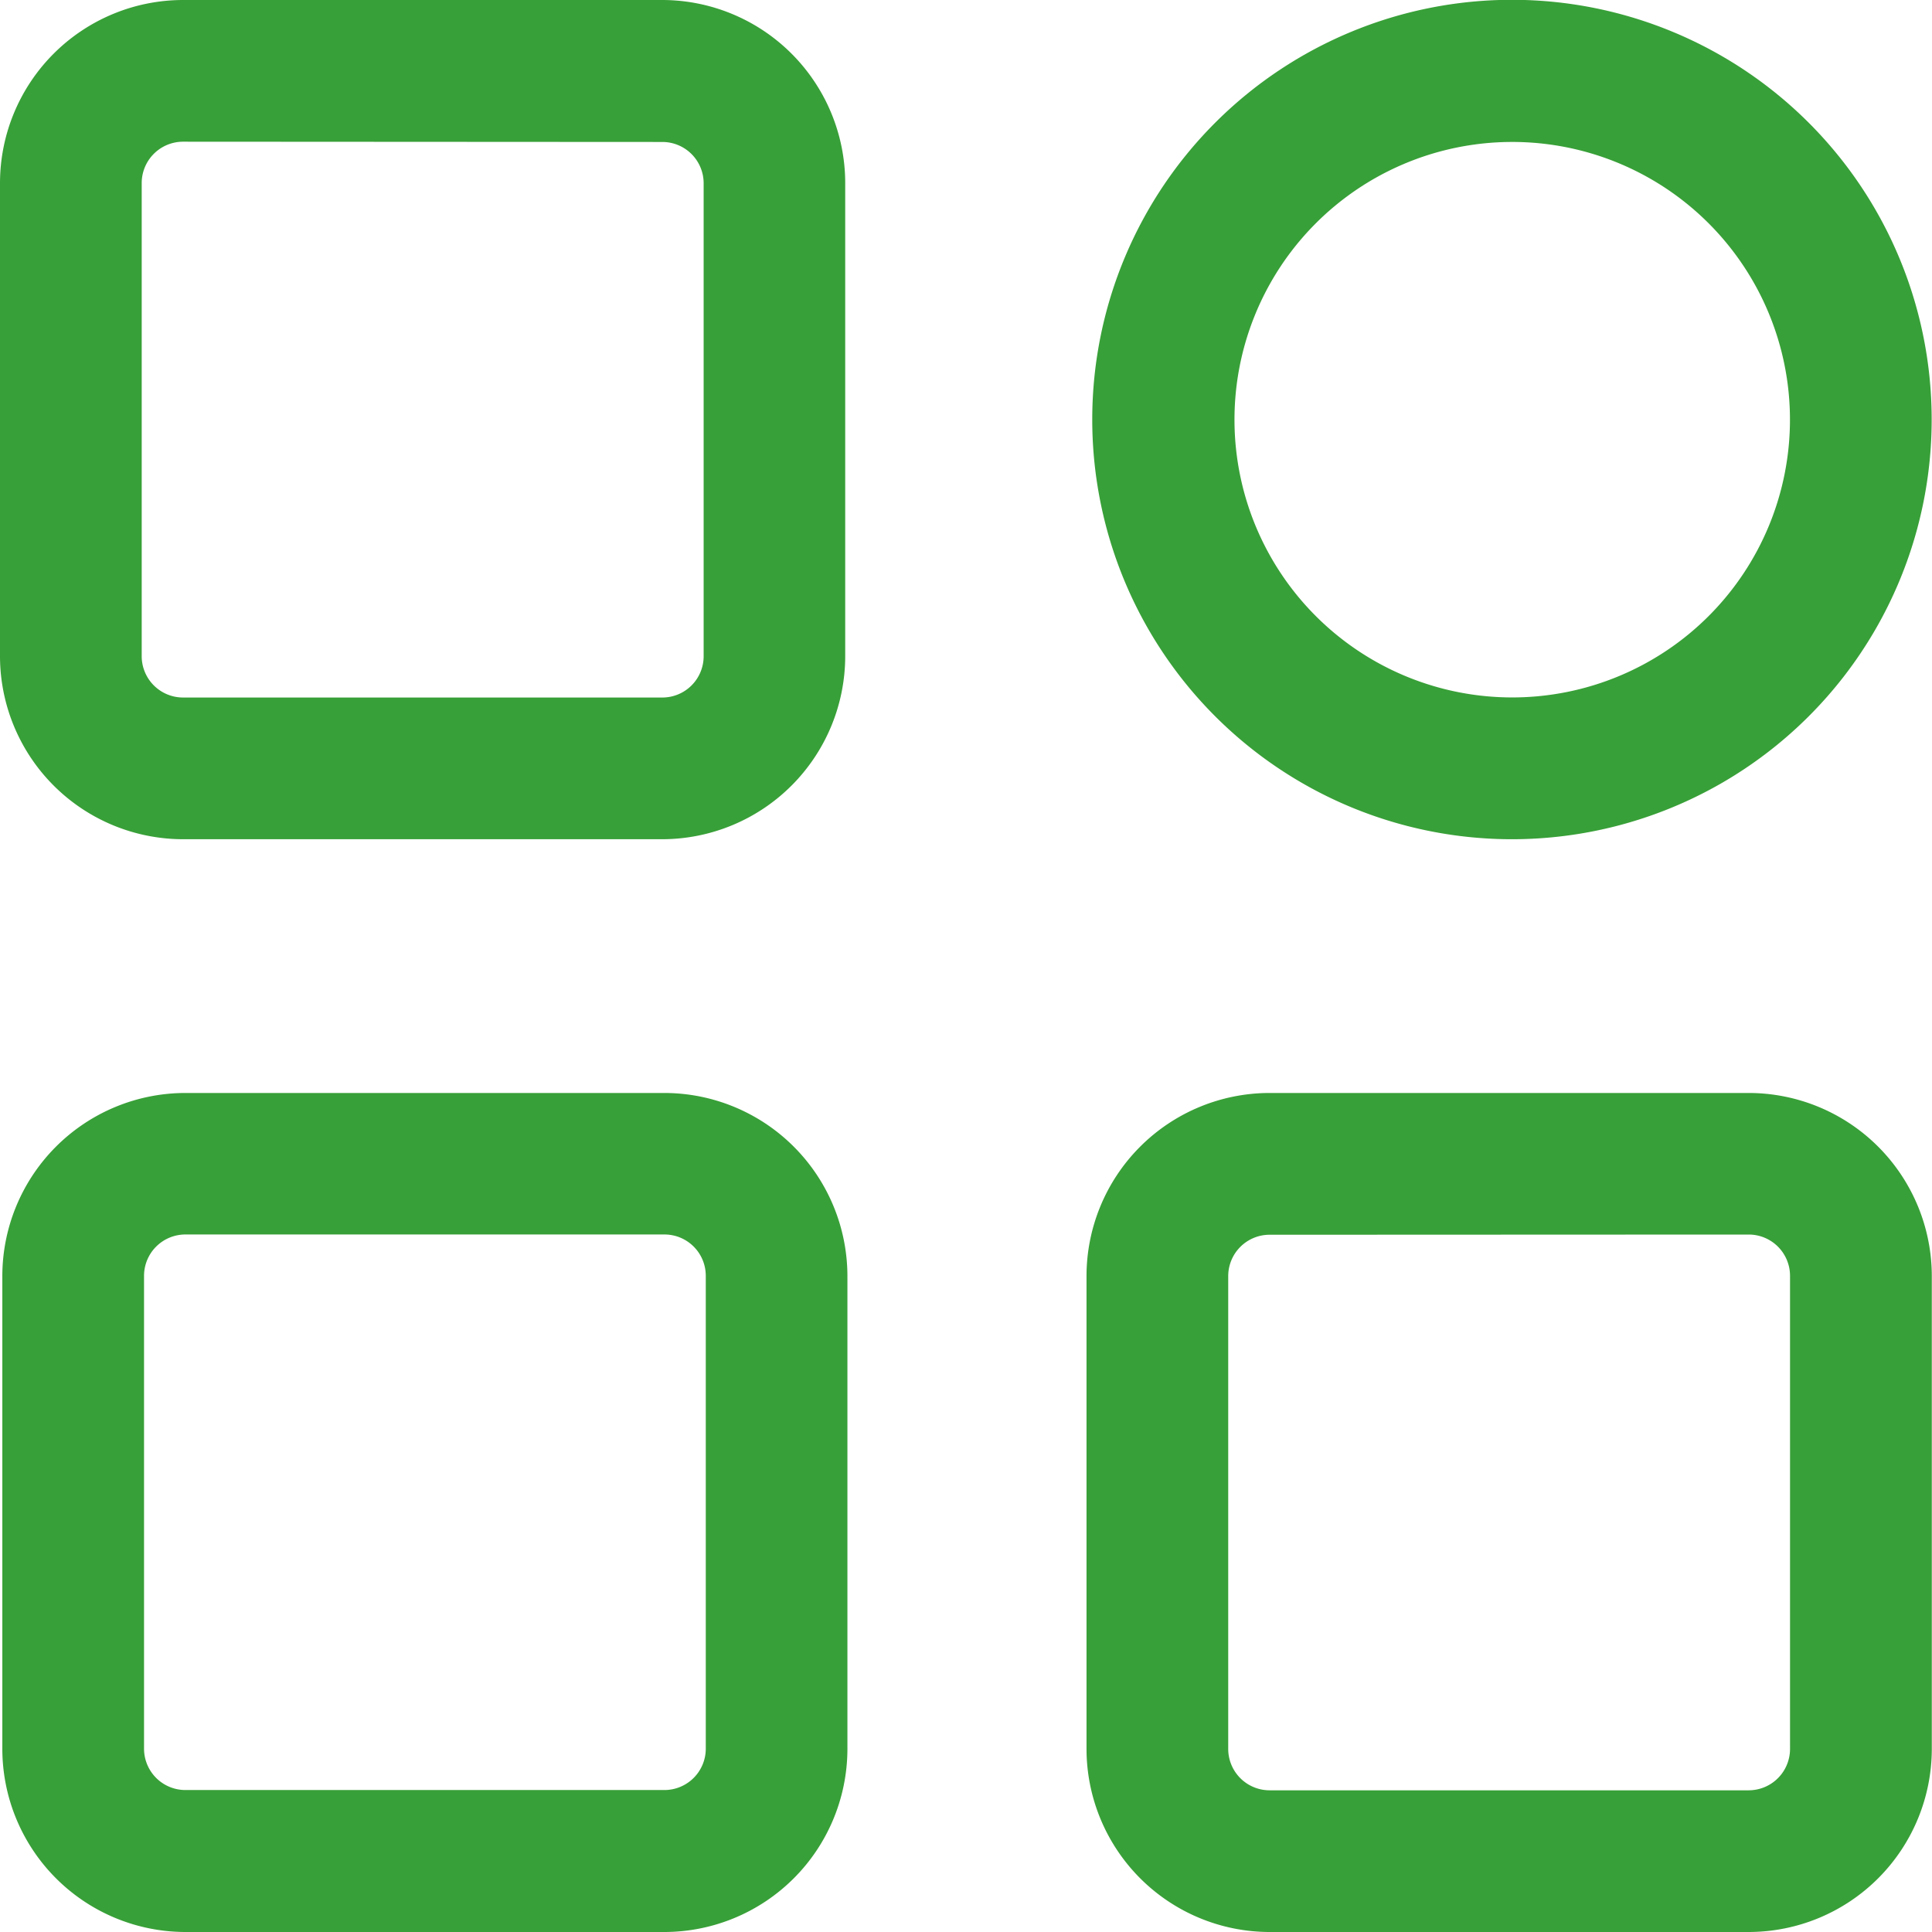 <svg xmlns="http://www.w3.org/2000/svg" width="29" height="29" viewBox="0 0 29 29">
  <g id="category" transform="translate(-0.25 -0.25)">
    <path id="Path_20816" data-name="Path 20816" d="M10.191,12.847H3A2.75,2.75,0,0,1,.25,10.1V3A2.75,2.75,0,0,1,3,.25h7.193A2.75,2.75,0,0,1,12.937,3v7.1A2.75,2.75,0,0,1,10.191,12.847ZM3,2.377A.621.621,0,0,0,2.377,3v7.1A.621.621,0,0,0,3,10.72h7.193a.62.62,0,0,0,.619-.619V3a.62.62,0,0,0-.619-.619Z" fill="#38a038"/>
    <path id="Path_20817" data-name="Path 20817" d="M10.232,32.542H3.038A2.751,2.751,0,0,1,.291,29.795v-7.1a2.75,2.75,0,0,1,2.747-2.747h7.193a2.75,2.75,0,0,1,2.745,2.747v7.1a2.75,2.75,0,0,1-2.745,2.747ZM3.038,22.072a.621.621,0,0,0-.62.619v7.1a.621.621,0,0,0,.62.62h7.193a.621.621,0,0,0,.619-.62v-7.1a.62.62,0,0,0-.619-.619Z" transform="translate(-0.006 -3.292)" fill="#38a038"/>
    <path id="Path_20818" data-name="Path 20818" d="M29.78,32.542H22.586a2.751,2.751,0,0,1-2.747-2.747v-7.1a2.75,2.75,0,0,1,2.747-2.747H29.78a2.75,2.75,0,0,1,2.747,2.747v7.1a2.75,2.75,0,0,1-2.747,2.747ZM22.586,22.076a.621.621,0,0,0-.62.619v7.1a.621.621,0,0,0,.62.62H29.78a.621.621,0,0,0,.619-.62V22.692a.62.62,0,0,0-.619-.619Z" transform="translate(-3.28 -3.292)" fill="#38a038"/>
    <path id="Path_20819" data-name="Path 20819" d="M26.2,12.848a6.3,6.3,0,1,1,6.343-6.3,6.3,6.3,0,0,1-6.343,6.3Zm0-10.466a4.169,4.169,0,1,0,4.216,4.169A4.169,4.169,0,0,0,26.2,2.382Z" transform="translate(-3.298 -0.001)" fill="#38a038"/>
  </g>
</svg>
